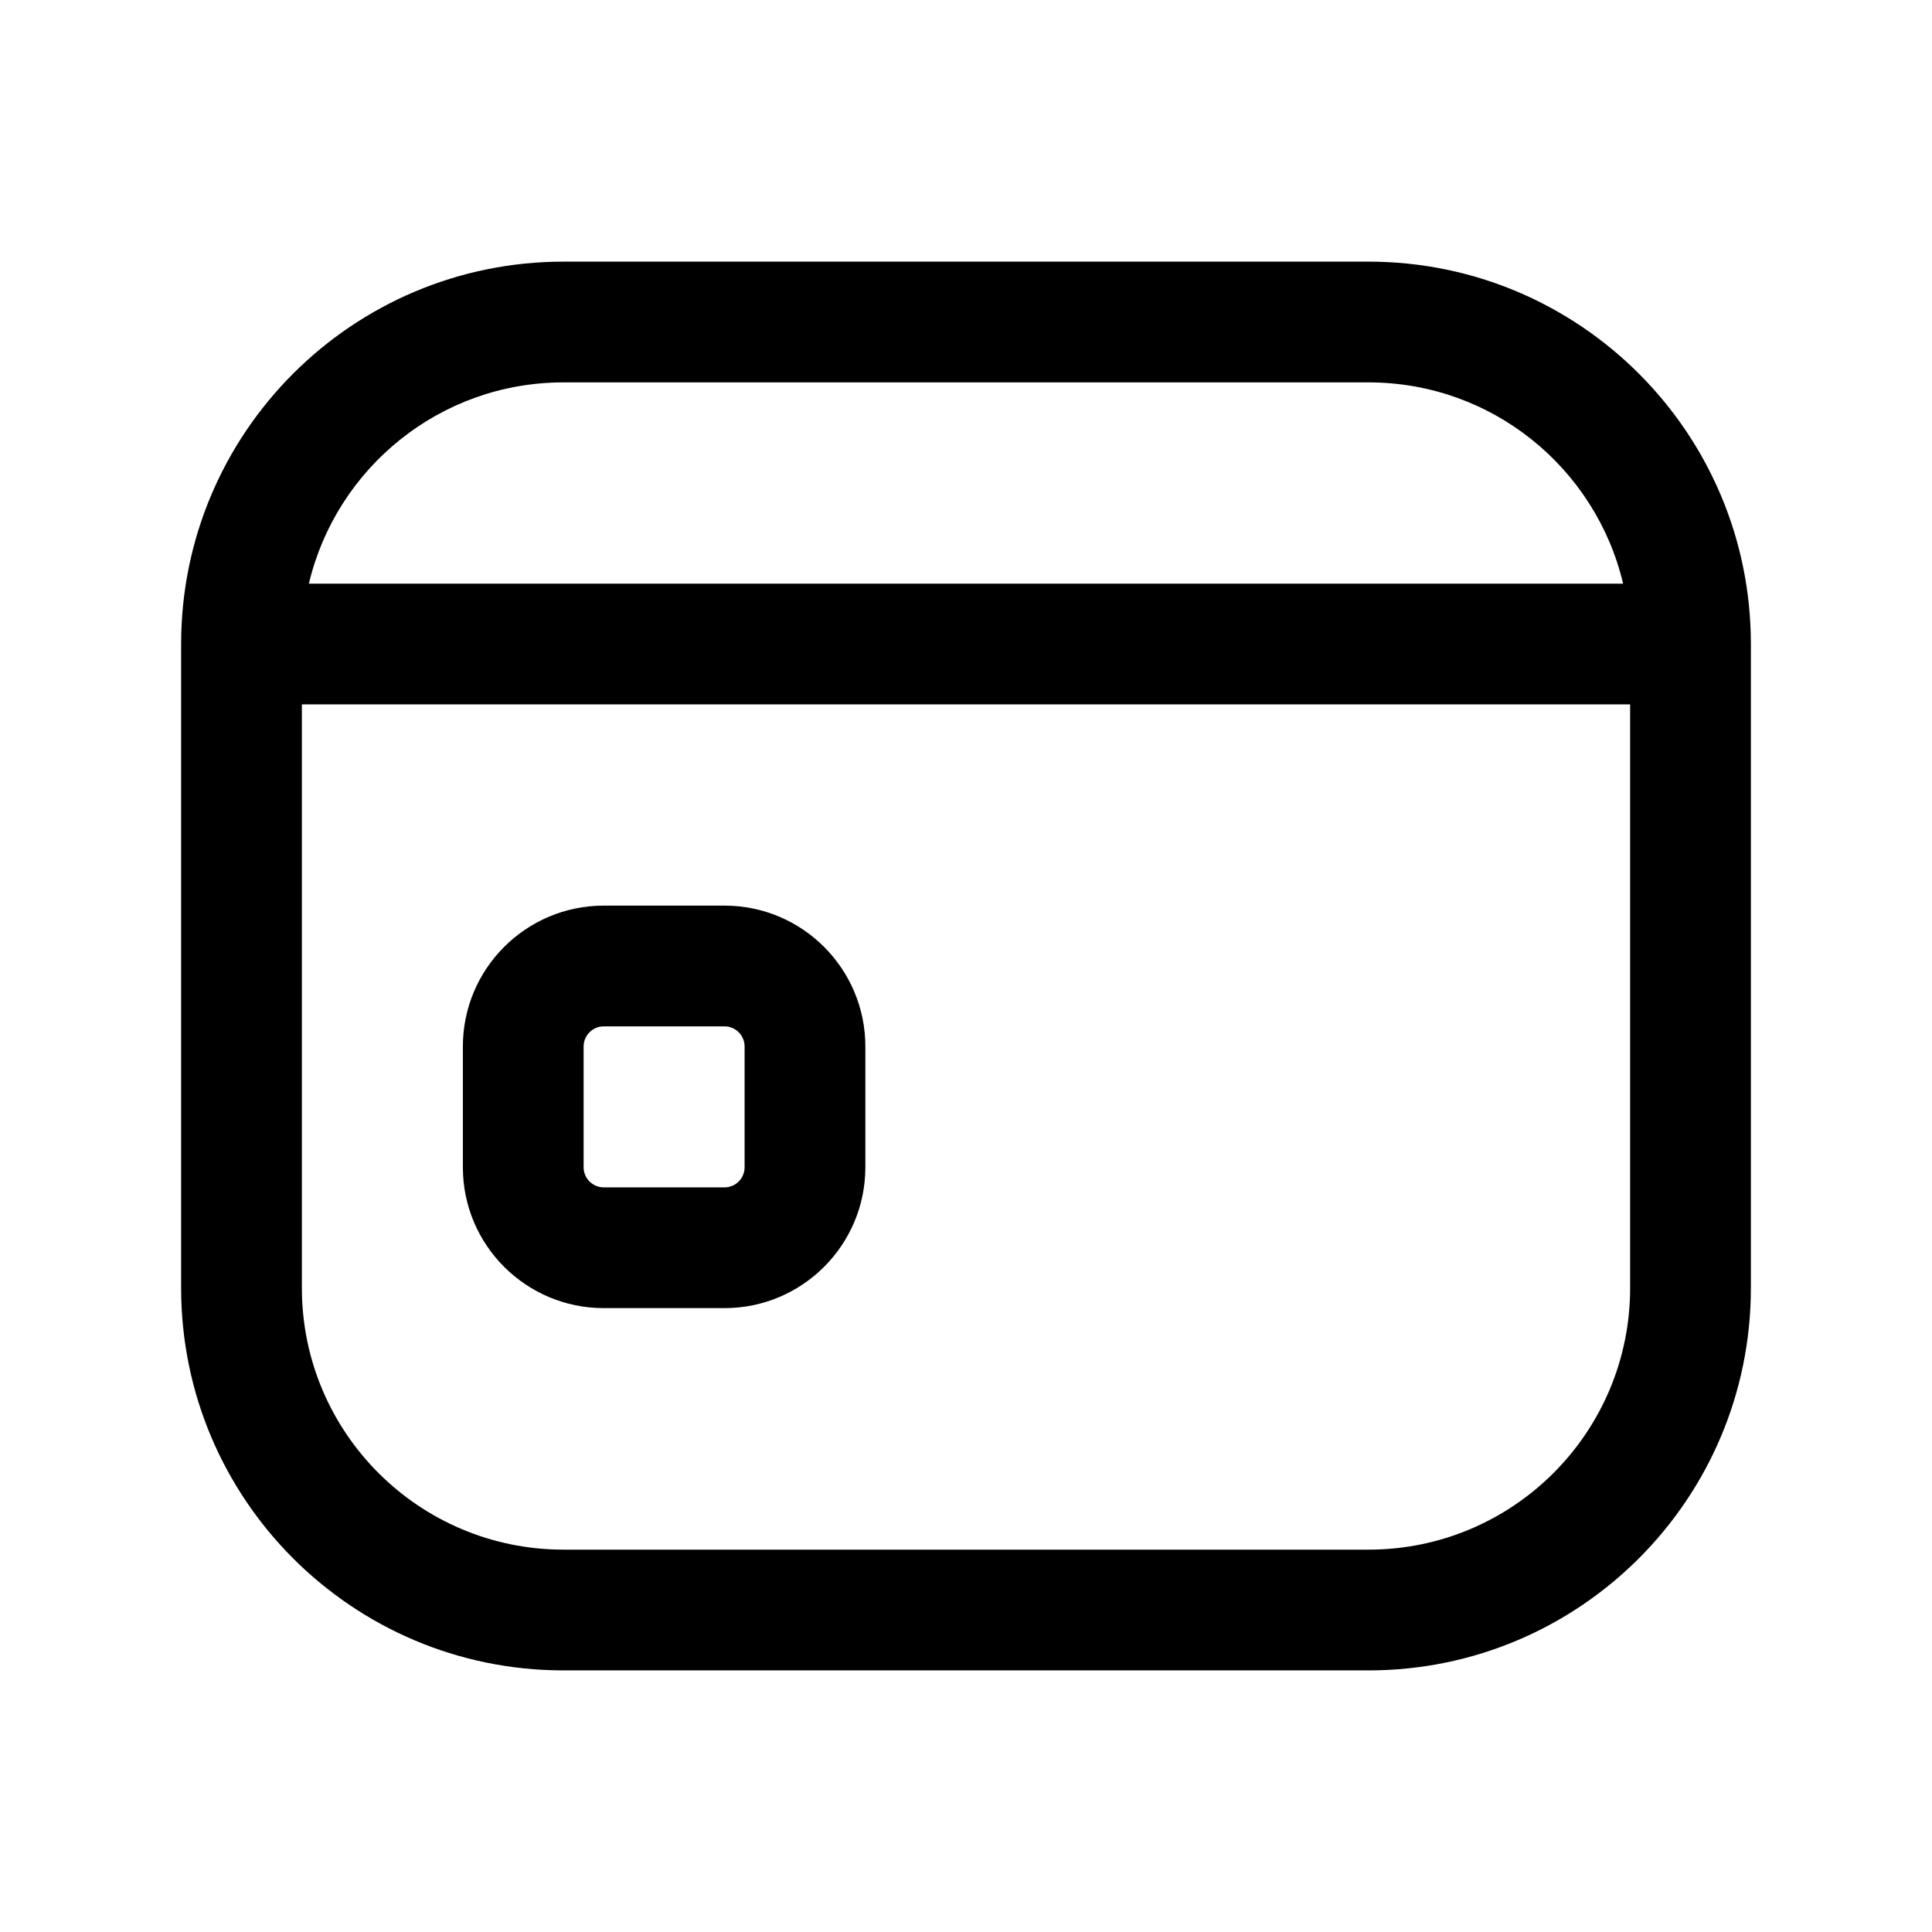 <svg width="64" height="64" viewBox="0 0 64 64" fill="none" xmlns="http://www.w3.org/2000/svg">
<path fill-rule="evenodd" clip-rule="evenodd" d="M6 42.667V21.334C6 14.339 11.672 8.667 18.667 8.667H45.333C52.328 8.667 58 14.339 58 21.334V42.667C58 49.662 52.328 55.334 45.333 55.334C37.395 55.334 26.605 55.334 18.667 55.334C11.672 55.334 6 49.662 6 42.667ZM54 23.334H10V42.667C10 47.454 13.88 51.334 18.667 51.334H45.333C50.12 51.334 54 47.454 54 42.667V23.334ZM53.768 19.334C52.864 15.512 49.432 12.667 45.333 12.667C37.395 12.667 26.605 12.667 18.667 12.667C14.568 12.667 11.136 15.512 10.232 19.334H53.768Z" fill="black"/>
<path fill-rule="evenodd" clip-rule="evenodd" d="M28.666 34.667C28.666 32.091 26.576 30 24 30C22.746 30 21.253 30 20 30C17.424 30 15.333 32.091 15.333 34.667V38.667C15.333 41.243 17.424 43.333 20 43.333H24C26.576 43.333 28.666 41.243 28.666 38.667V34.667ZM24.666 34.667C24.666 34.299 24.368 34 24 34C22.746 34 21.253 34 20 34C19.632 34 19.333 34.299 19.333 34.667V38.667C19.333 39.035 19.632 39.333 20 39.333H24C24.368 39.333 24.666 39.035 24.666 38.667V34.667Z" fill="black"/>
</svg>
